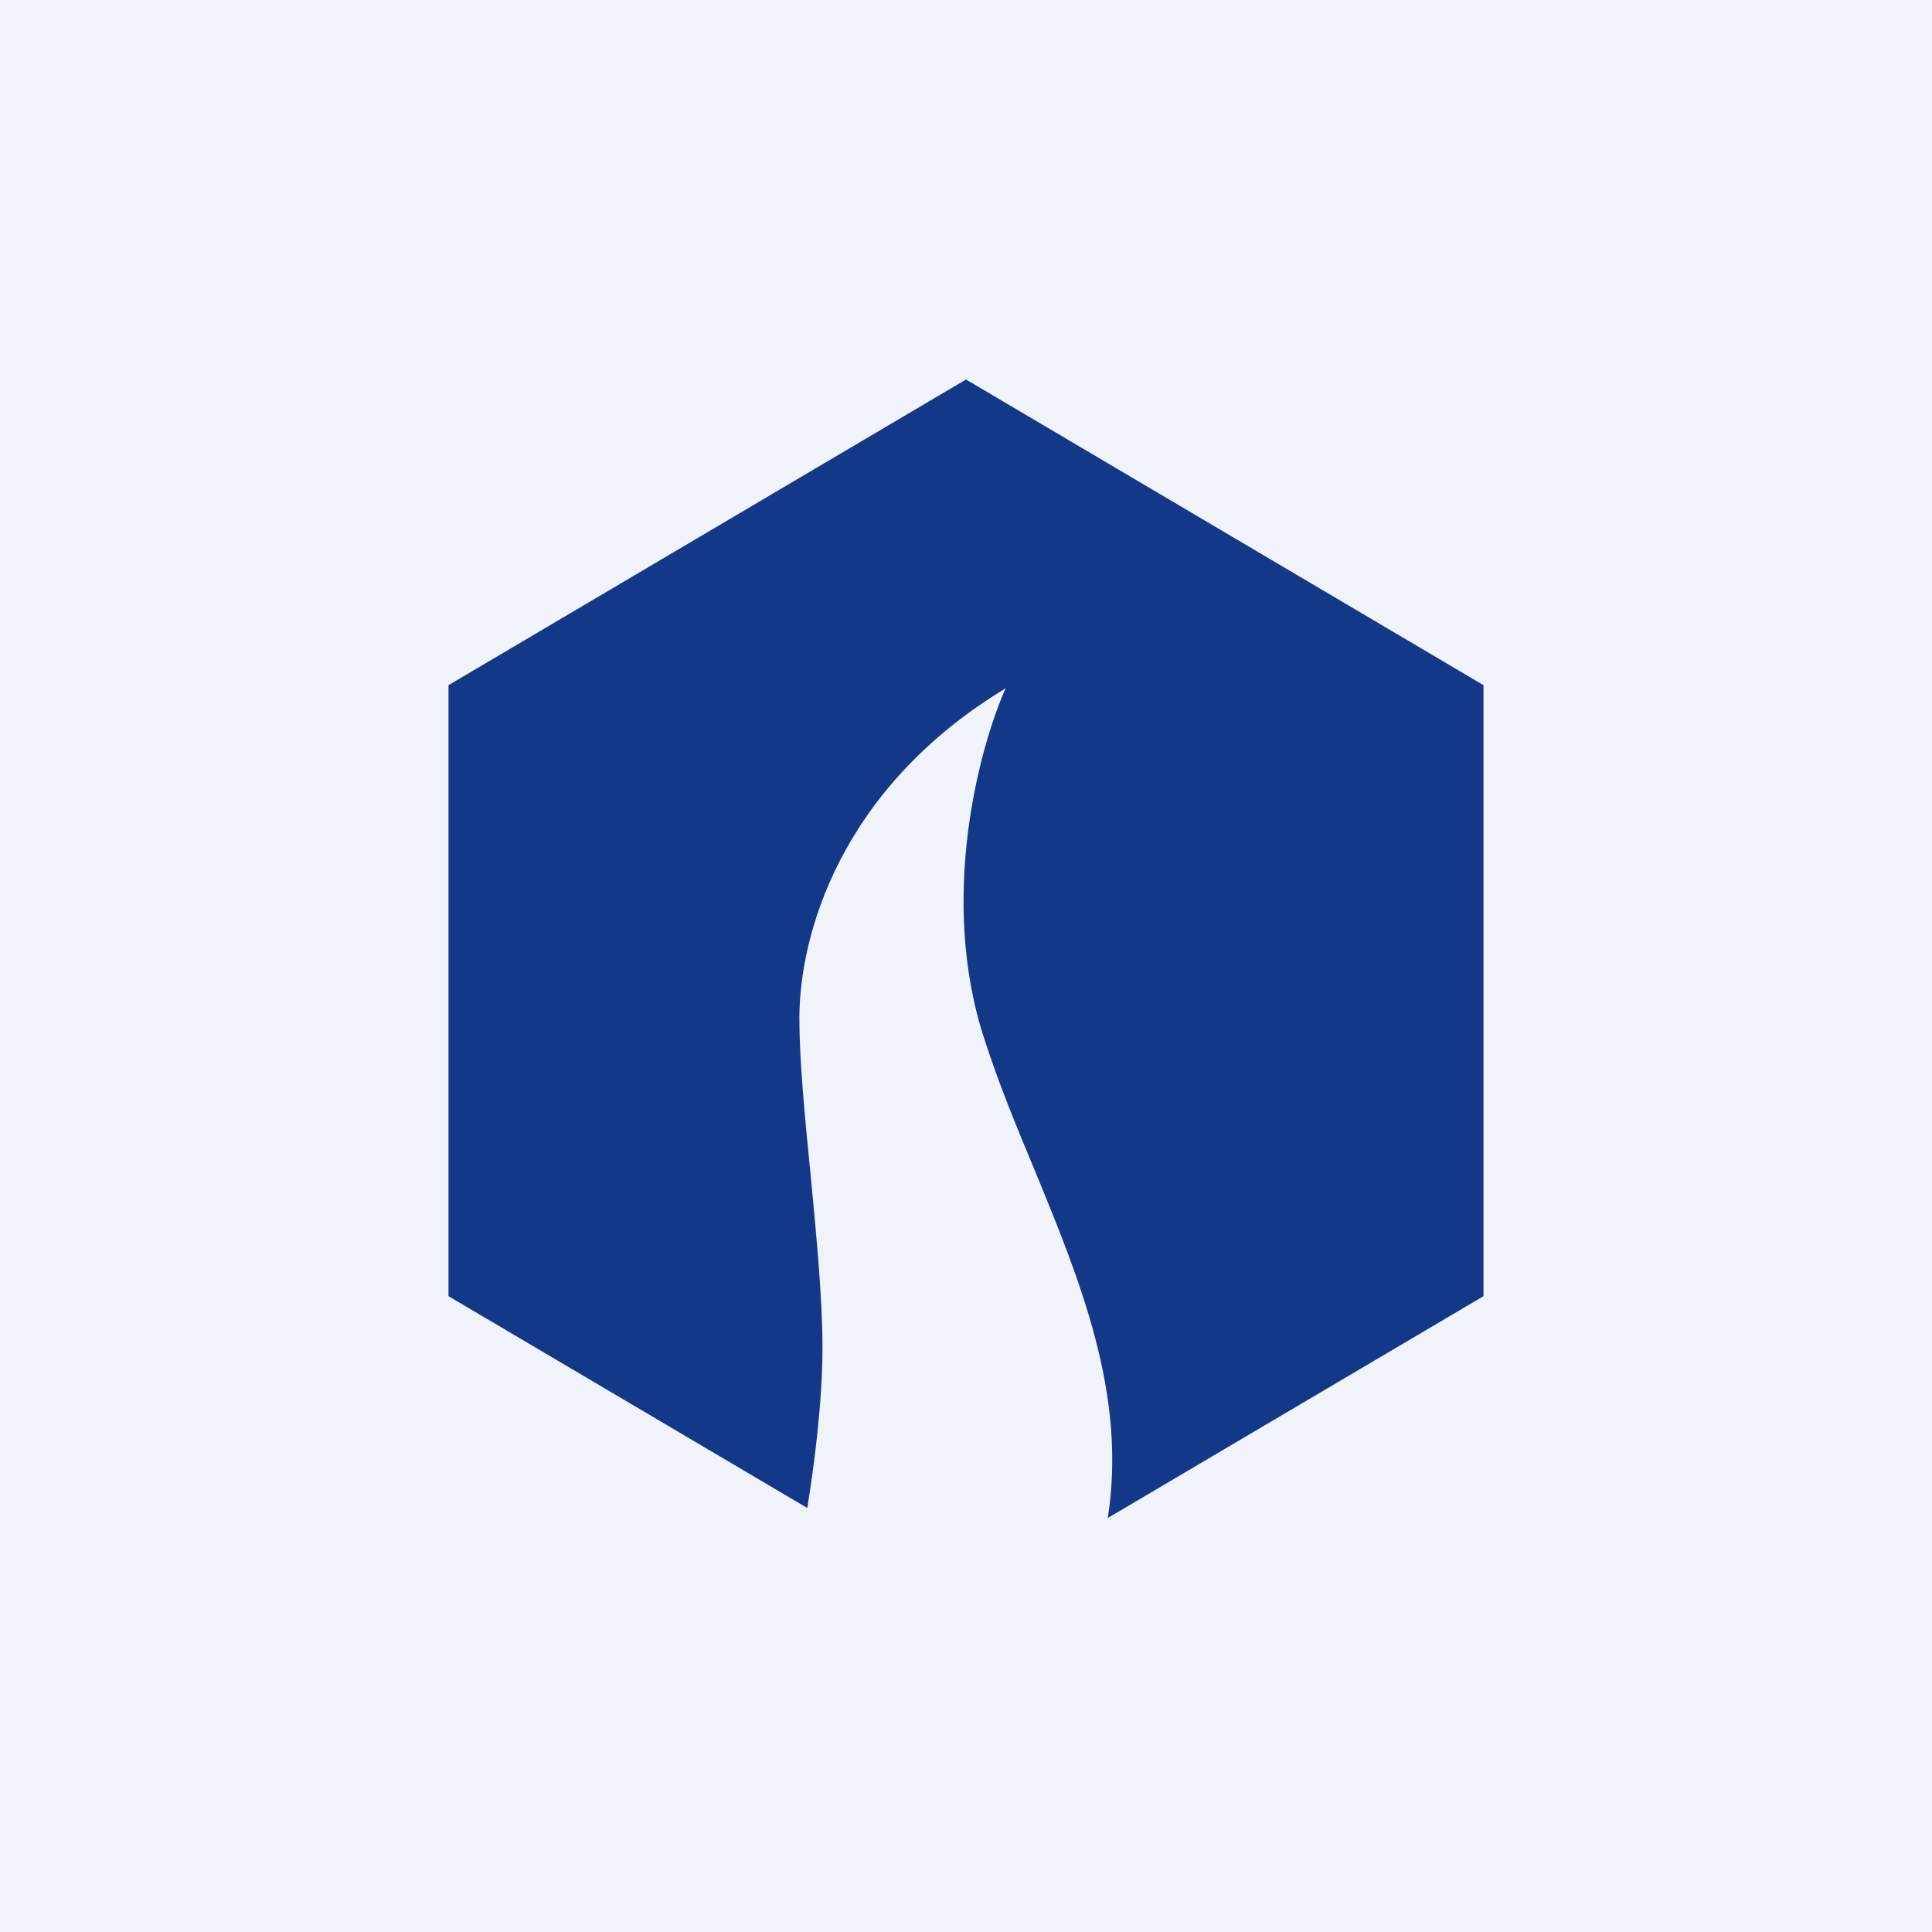 <svg width="56" height="56" viewBox="0 0 56 56" xmlns="http://www.w3.org/2000/svg"><path fill="#F0F3FA" d="M0 0h56v56H0z"/><path d="M43 19.86 28 11l-15 8.86v17.71l10.4 6.14c.21-1.3.44-3.1.44-4.67 0-1.41-.18-3.26-.35-5.05-.17-1.68-.32-3.3-.32-4.47 0-2.4 1.17-6.66 5.98-9.57-.76 1.7-1.96 6.11-.61 10.19.4 1.24.9 2.46 1.41 3.68 1.36 3.3 2.72 6.6 2.16 10.18L43 37.57V19.86Z" fill="#133888"/></svg>